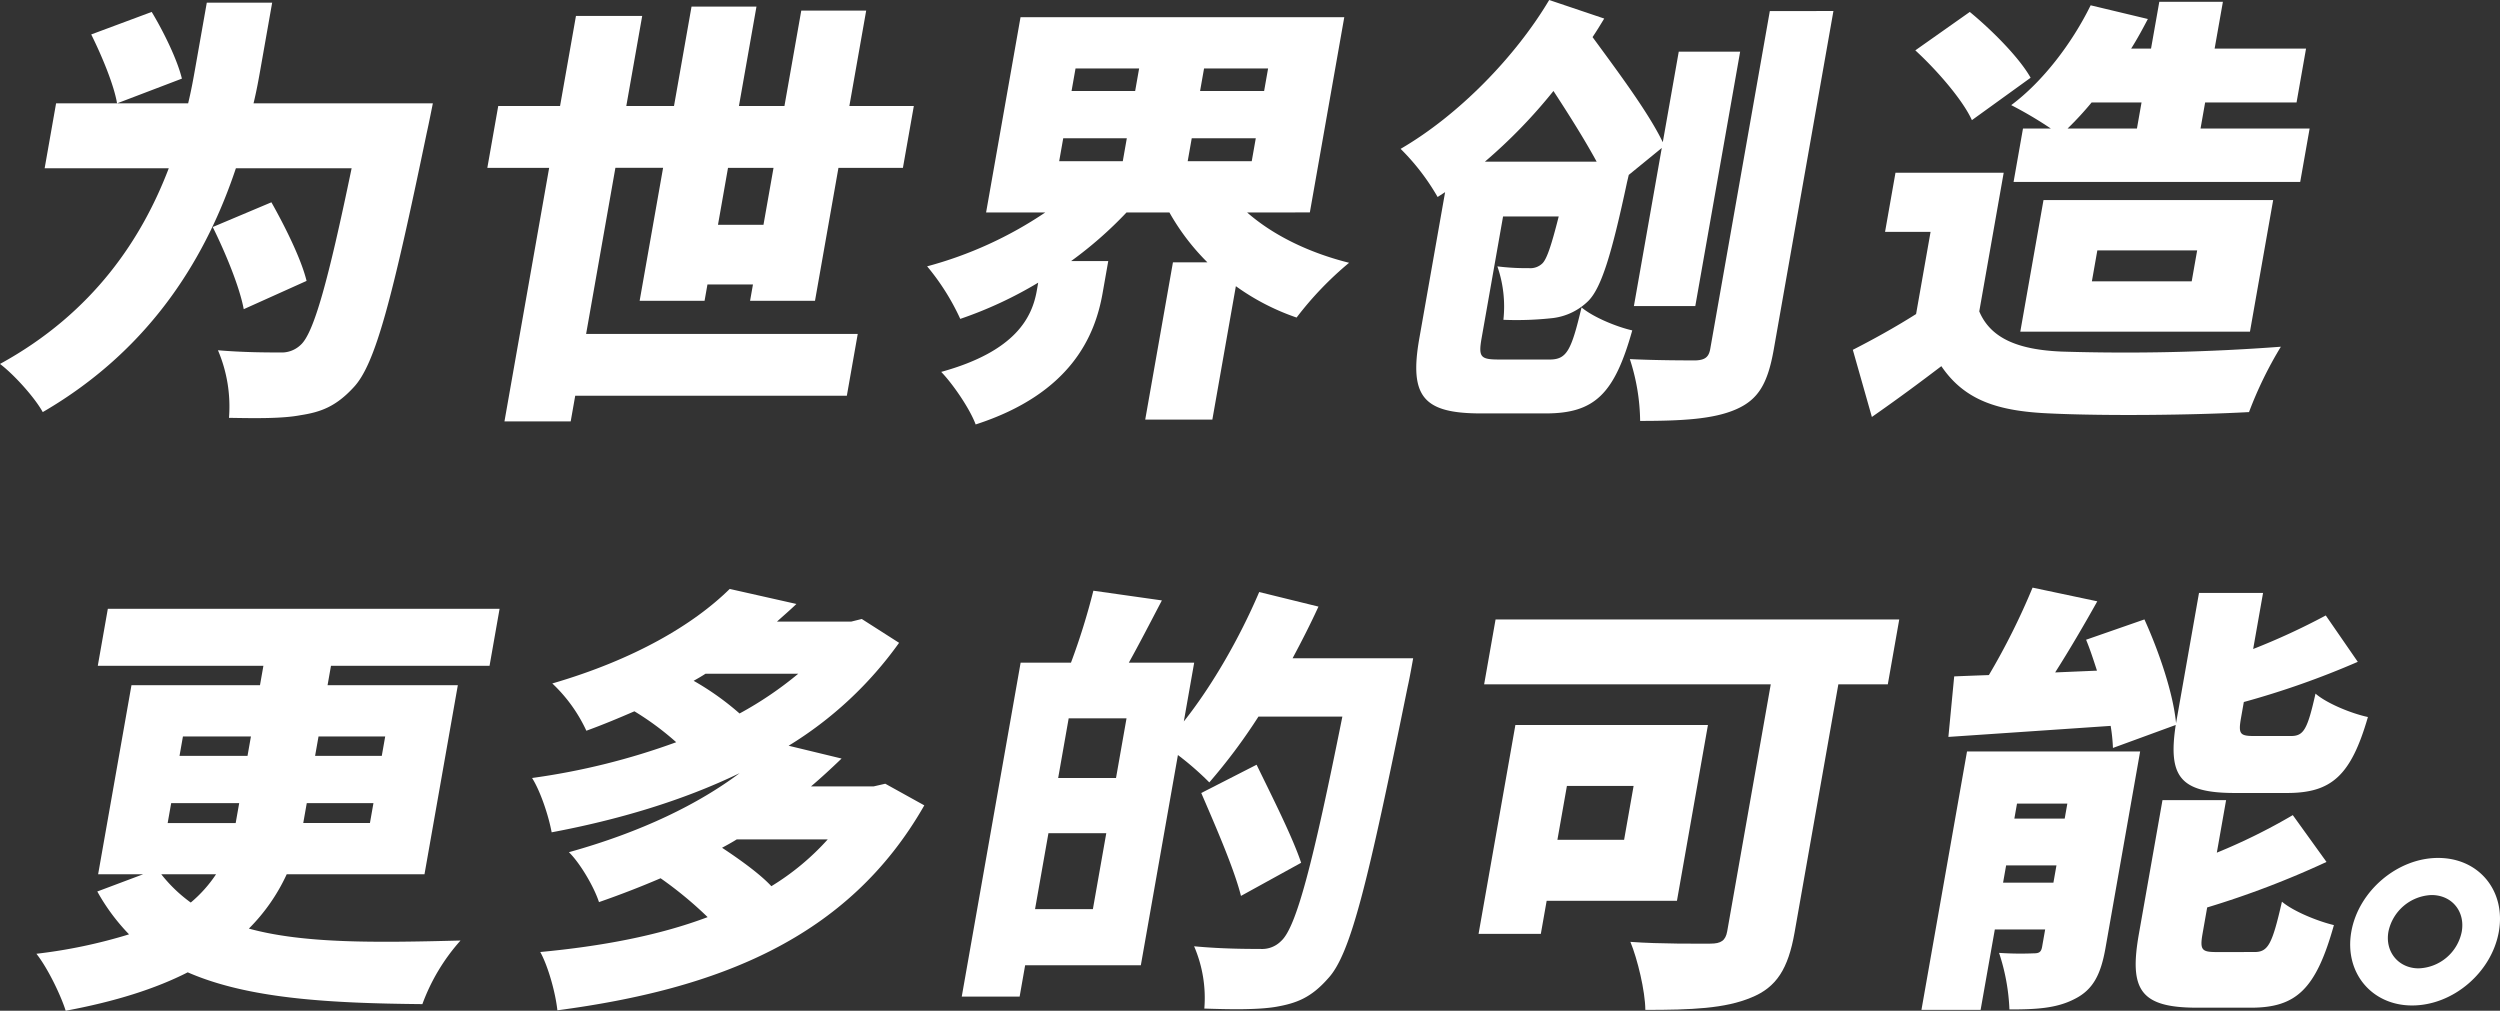 <svg xmlns="http://www.w3.org/2000/svg" xmlns:xlink="http://www.w3.org/1999/xlink" width="725.102" height="293.159" viewBox="0 0 725.102 293.159">
  <rect x="0" y="0" width="725.102" height="293.159" fill="#333333" stroke="none"/>
  <defs>
    <clipPath id="clip-path">
      <rect id="長方形_58644" data-name="長方形 58644" width="725.102" height="293.159" fill="#fff"/>
    </clipPath>
  </defs>
  <g id="グループ_104925" data-name="グループ 104925" clip-path="url(#clip-path)">
    <path id="パス_63260" data-name="パス 63260" d="M125.542,29.563s-1.214,6.149-1.774,8.584C113.7,86.57,108.86,105.275,102.56,111.935c-5.069,5.509-9.462,7.174-15.383,8.072-5.308,1.023-13.1.9-20.762.768a41.593,41.593,0,0,0-3.2-19.6c7.448.64,14.49.64,18.08.64a7.935,7.935,0,0,0,5.889-2.177c3.792-3.33,7.994-18.449,14.8-51.244H68.418C60.283,72.735,44.8,100.277,12.4,119.11c-2.329-4.228-8.328-10.891-12.4-13.965C27.366,90.156,41.325,68.38,48.948,48.394h-36l3.319-18.83h38.3c.934-3.844,1.544-7.3,2.133-10.633L59.98.354H78.94l-3.3,18.7c-.585,3.332-1.2,6.791-2.107,10.507ZM44,3.045c3.469,5.765,7.424,13.835,8.759,19.344L33.949,29.563c-.865-5.253-4.371-13.707-7.491-19.986ZM70.692,89.261c-1.175-6.4-5.308-16.4-8.991-23.828l17.018-7.174c3.9,6.919,8.64,16.4,10.2,22.8Z" transform="translate(0 0.414)" fill="#fff"/>
    <path id="パス_63261" data-name="パス 63261" d="M141.4,86.2l.837-4.737h-13.2L128.2,86.2h-18.83l6.8-38.558H102.337L93.844,95.813h78.782l-3.161,17.933H90.683l-1.31,7.432H70.161L83.125,47.645H65.192l3.163-17.937H86.288L90.9,3.576h19.212L105.5,29.708h13.835L124.417.887H143.25l-5.082,28.821h13.2l4.88-27.67h18.828l-4.88,27.67h18.7L185.73,47.645h-18.7l-6.8,38.558Zm3.885-22.033L148.2,47.645H135L132.09,64.171Z" transform="translate(76.154 1.036)" fill="#fff"/>
    <path id="パス_63262" data-name="パス 63262" d="M216.833,58.927c7.432,6.533,17.8,11.658,29.58,14.6a96.88,96.88,0,0,0-15.227,15.886,67.23,67.23,0,0,1-17.614-9.1l-6.821,38.691h-19.47L195.321,73.4h10a65.738,65.738,0,0,1-11.027-14.475H181.863A114.728,114.728,0,0,1,165.8,73.02H176.56l-1.648,9.351c-2.168,12.3-9.1,29.079-36.811,38.047-1.646-4.482-6.528-11.656-9.993-15.244C149.92,99.153,154.5,89.162,155.835,81.6l.405-2.309A117.614,117.614,0,0,1,133.635,89.8a67.732,67.732,0,0,0-9.609-15.244,114.093,114.093,0,0,0,34.268-15.63H141.128L151.115,2.3h93.9l-9.984,56.623Zm-54.507-14.86h18.447l1.173-6.661H163.5Zm3.59-20.368h18.447l1.151-6.535H167.068Zm52.259,20.368,1.175-6.661H200.774L199.6,44.067Zm4.744-26.9H204.345L203.192,23.7h18.577Z" transform="translate(144.88 2.691)" fill="#fff"/>
    <path id="パス_63263" data-name="パス 63263" d="M230.518,104.281c5,0,6.322-2.435,9.327-15.118,3.348,2.819,10.149,5.637,14.709,6.663-5.173,18.449-10.906,24.084-25.124,24.084h-18.7c-16.651,0-20.938-4.74-17.935-21.779l7.478-42.4L198.1,57.137a65.439,65.439,0,0,0-10.732-13.963C204.348,33.309,220.8,16.27,230.461,0l15.958,5.381c-1.084,1.793-2.168,3.586-3.382,5.379,7.226,9.865,16.25,21.909,20.372,30.491l4.631-26.261h17.807L272.836,88.779H255.029l8.087-45.863-9.577,7.816-.512,2.177C248.576,73.791,245.6,83.4,241.851,87.242a17.73,17.73,0,0,1-10.234,5,94.838,94.838,0,0,1-14.436.514,35.6,35.6,0,0,0-1.752-15.5,66.5,66.5,0,0,0,9.134.514,5,5,0,0,0,3.961-1.411c1.251-1.281,2.569-5.123,4.7-13.577h-16.14L210.872,98c-.993,5.635-.338,6.277,5.169,6.277Zm13.707-57.393c-3.482-6.407-8.087-13.707-12.525-20.5a151.718,151.718,0,0,1-19.884,20.5ZM312.9,3.2l-17.3,98.13c-1.763,9.993-4.5,14.6-11.016,17.425s-15.574,3.328-27.744,3.328a59.715,59.715,0,0,0-2.986-17.933c7.617.382,16.454.382,19.147.382,2.584-.126,3.744-.9,4.172-3.33l17.282-98Z" transform="translate(218.867)" fill="#fff"/>
    <path id="パス_63264" data-name="パス 63264" d="M284.535,90.039c3.341,7.944,11.485,11.144,23.945,11.658a602.43,602.43,0,0,0,63.533-1.409,112.567,112.567,0,0,0-9.239,18.958c-16.426.9-41.96,1.153-57.837.386-15.131-.642-24.686-3.842-31.4-13.707-6.066,4.612-12.257,9.223-20.149,14.733l-5.529-19.474c5.769-2.944,12.293-6.53,18.351-10.377l4.2-23.826h-13.2l3.025-17.167h31.386ZM282.4,34.57c-2.676-5.893-10.13-14.477-16.415-20.242l15.8-11.144c6.376,5.251,14.329,13.193,17.644,19.088ZM305.289,37A112.526,112.526,0,0,0,293.8,30.214c9.141-6.791,17.638-17.937,23.041-28.953l16.593,3.972C331.89,8.179,330.37,11,328.59,13.816h5.765l2.4-13.579H355.2L352.8,13.816h26.514L376.56,29.444H350.044L348.713,37h31.64l-2.734,15.5H294.483L297.217,37Zm-8.855,58.928,6.732-38.177h66.612l-6.732,38.177Zm20.688-66.488A93.829,93.829,0,0,1,310.154,37h20.112l1.333-7.56Zm.076,51.884h28.953l1.581-8.967H318.779Z" transform="translate(289.533 0.277)" fill="#fff"/>
    <path id="パス_63265" data-name="パス 63265" d="M77.467,158.437a54.361,54.361,0,0,1-10.975,15.756c15.886,4.356,36.555,4.1,61.389,3.46A57.153,57.153,0,0,0,116.817,196.1c-26.987-.256-50.457-1.537-68.06-9.223-9.291,4.74-20.962,8.454-35.4,11.144-1.305-4.228-5.134-12.3-8.488-16.526a150.1,150.1,0,0,0,26.868-5.635,58.867,58.867,0,0,1-9.208-12.428l13.306-5H22.771l9.67-54.83H69.716l.993-5.637H22.674l2.912-16.526H139.209L136.3,97.97H90.309l-.993,5.637H127.1l-9.67,54.83Zm-36.379,0a42.4,42.4,0,0,0,8.549,8.2,38.084,38.084,0,0,0,7.335-8.2Zm1.854-14.86H62.667l1.017-5.765H43.958ZM46.376,124.1H66.1l.993-5.637H47.369Zm56.25,13.707H83.284l-1.017,5.765h19.342ZM86.695,118.467,85.7,124.1h19.342l.993-5.637Z" transform="translate(5.69 95.138)" fill="#fff"/>
    <path id="パス_63266" data-name="パス 63266" d="M184.939,141.556C162.874,180.247,124.947,194.849,78.516,201c-.531-5-2.634-12.681-4.963-16.909,17.716-1.665,34.272-4.74,48.543-10.121A111.236,111.236,0,0,0,108.452,162.7c-5.678,2.433-11.6,4.74-17.87,6.919-1.409-4.356-5.442-11.274-8.72-14.477,21.15-5.893,37.559-13.965,49.52-22.93-16.671,8.068-35.445,13.577-54.525,17.165-.85-4.612-3.172-11.786-5.678-15.758a201.288,201.288,0,0,0,41.8-10.377,82.228,82.228,0,0,0-12.122-8.967c-4.44,1.923-9.006,3.844-13.935,5.637A44.339,44.339,0,0,0,77.04,106.2C100.8,99.282,117.961,89.161,128.5,78.784l19.344,4.358c-1.854,1.791-3.814,3.458-5.644,5.123h21.521l3.081-.768,10.821,6.916a109.58,109.58,0,0,1-32.036,29.849l15.359,3.714c-2.934,2.819-5.843,5.511-8.857,8.072h18.193l3.335-.768Zm-63.464-38.175c-1.164.768-2.3,1.409-3.439,2.049a79.775,79.775,0,0,1,13.319,9.481,104.725,104.725,0,0,0,17.022-11.53Zm9.076,48.04c-1.437.9-2.853,1.667-4.271,2.435,5.05,3.33,10.964,7.558,14.3,11.146a73.15,73.15,0,0,0,16.356-13.581Z" transform="translate(83.147 92.031)" fill="#fff"/>
    <path id="パス_63267" data-name="パス 63267" d="M259.584,98.622s-1.036,5.893-1.552,8.07C246.445,163.7,241.5,184.452,234.882,191.5c-4.965,5.635-9.208,7.172-15.025,8.2-5.284.9-13.2.77-20.842.514a37.857,37.857,0,0,0-2.966-18.065c8.063.772,15.749.772,19.208.772a7.752,7.752,0,0,0,6.043-2.309c4.417-3.97,9.273-22.8,17.753-65.077H214.714a165.41,165.41,0,0,1-14.253,19.086,85.611,85.611,0,0,0-9.106-7.942L180.6,187.655H147.044l-1.6,9.1H128.656L145.734,99.9h14.6a194.554,194.554,0,0,0,6.5-20.879l19.871,2.816c-3.287,6.277-6.593,12.684-9.592,18.063h18.958l-3.005,17.039c8.237-10.377,16.183-24.212,21.864-37.535l17.189,4.226c-2.292,5-4.837,9.993-7.513,14.991Zm-92.892,72.763,3.885-22.035H153.8l-3.885,22.035Zm9.757-55.342H159.669l-3.048,17.3H173.4Zm33.194,51.5c-1.953-7.814-7.426-20.372-11.519-29.849l16.051-8.2c4.228,8.712,10.407,20.881,12.92,28.44Z" transform="translate(150.289 92.309)" fill="#fff"/>
    <path id="パス_63268" data-name="パス 63268" d="M217.546,164.465l-1.693,9.609H197.792l10.682-60.593h55.851l-8.989,50.984Zm98.945-62.772H302.145l-12.7,72c-1.852,10.5-5.234,15.884-12.543,18.833-7.61,3.2-17.287,3.586-30.736,3.586-.052-5.509-2.272-14.733-4.336-19.73,8.469.642,20.149.514,23.223.514s4.386-.9,4.859-3.588l12.629-71.612H199.409l3.319-18.83H319.811Zm-93.072,29.465-2.756,15.63h19.344l2.756-15.63Z" transform="translate(231.05 96.795)" fill="#fff"/>
    <path id="パス_63269" data-name="パス 63269" d="M310.417,183.143c-1.333,7.558-3.532,12.042-8.872,14.733-5.368,2.819-11.433,3.074-18.989,3.074a59.369,59.369,0,0,0-3.005-16.4,92.97,92.97,0,0,0,10.1.128c1.537,0,2.118-.384,2.389-1.921l.88-5h-14.6L274.2,201.078H257.039l13.215-74.942h50.214Zm2.164-58.033a50.536,50.536,0,0,0-.663-6.4c-16.859,1.151-33.843,2.307-47.066,3.2l1.685-17.553q4.647-.192,10.062-.384a201.1,201.1,0,0,0,12.671-25.365L308.04,82.58c-3.935,7.044-8.146,14.219-12.222,20.626l12.133-.514c-1-3.077-1.99-6.151-3.161-8.967l16.922-5.893c4.245,9.351,8.378,21.523,9.169,30.1l6.663-37.791h18.577l-2.871,16.27A196.53,196.53,0,0,0,374.31,86.68l9.284,13.451a247.262,247.262,0,0,1-33.053,11.656l-.813,4.614c-.835,4.737-.286,5.249,3.942,5.249h10.5c3.714,0,4.8-1.793,7.164-12.3,3.217,2.816,10.385,5.765,15.2,6.788-4.946,17.165-10.676,22.035-23.485,22.035H347.936c-16.014,0-19.381-4.87-17.146-19.728Zm-17.265,39.074.88-5h-14.6l-.883,5Zm-10.561-22.932-.768,4.354h14.6l.768-4.354ZM353.641,184.3c3.97,0,5.145-2.3,7.953-14.6,3.348,2.816,10.279,5.635,15.073,6.791-5.2,18.575-10.884,23.954-24.079,23.954H336.961c-16.526,0-19.7-5.251-16.855-21.393l6.845-38.814H345.4l-2.688,15.244a171.244,171.244,0,0,0,22.033-10.891l9.774,13.579a261.208,261.208,0,0,1-34.608,13.2l-1.331,7.56c-.861,4.867-.18,5.379,4.176,5.379Z" transform="translate(300.259 91.826)" fill="#fff"/>
    <path id="パス_63270" data-name="パス 63270" d="M357.51,136.161c-2.079,11.788-13.252,21.4-25.166,21.4-11.784,0-19.7-9.607-17.62-21.4s13.38-21.393,25.166-21.393c11.912,0,19.7,9.607,17.62,21.393m-10.76,0c1.039-5.893-2.866-10.63-8.757-10.63a13.31,13.31,0,0,0-12.508,10.63c-1.039,5.9,2.992,10.633,8.757,10.633a13.2,13.2,0,0,0,12.508-10.633" transform="translate(367.256 134.066)" fill="#fff"/>
  </g>
</svg>
